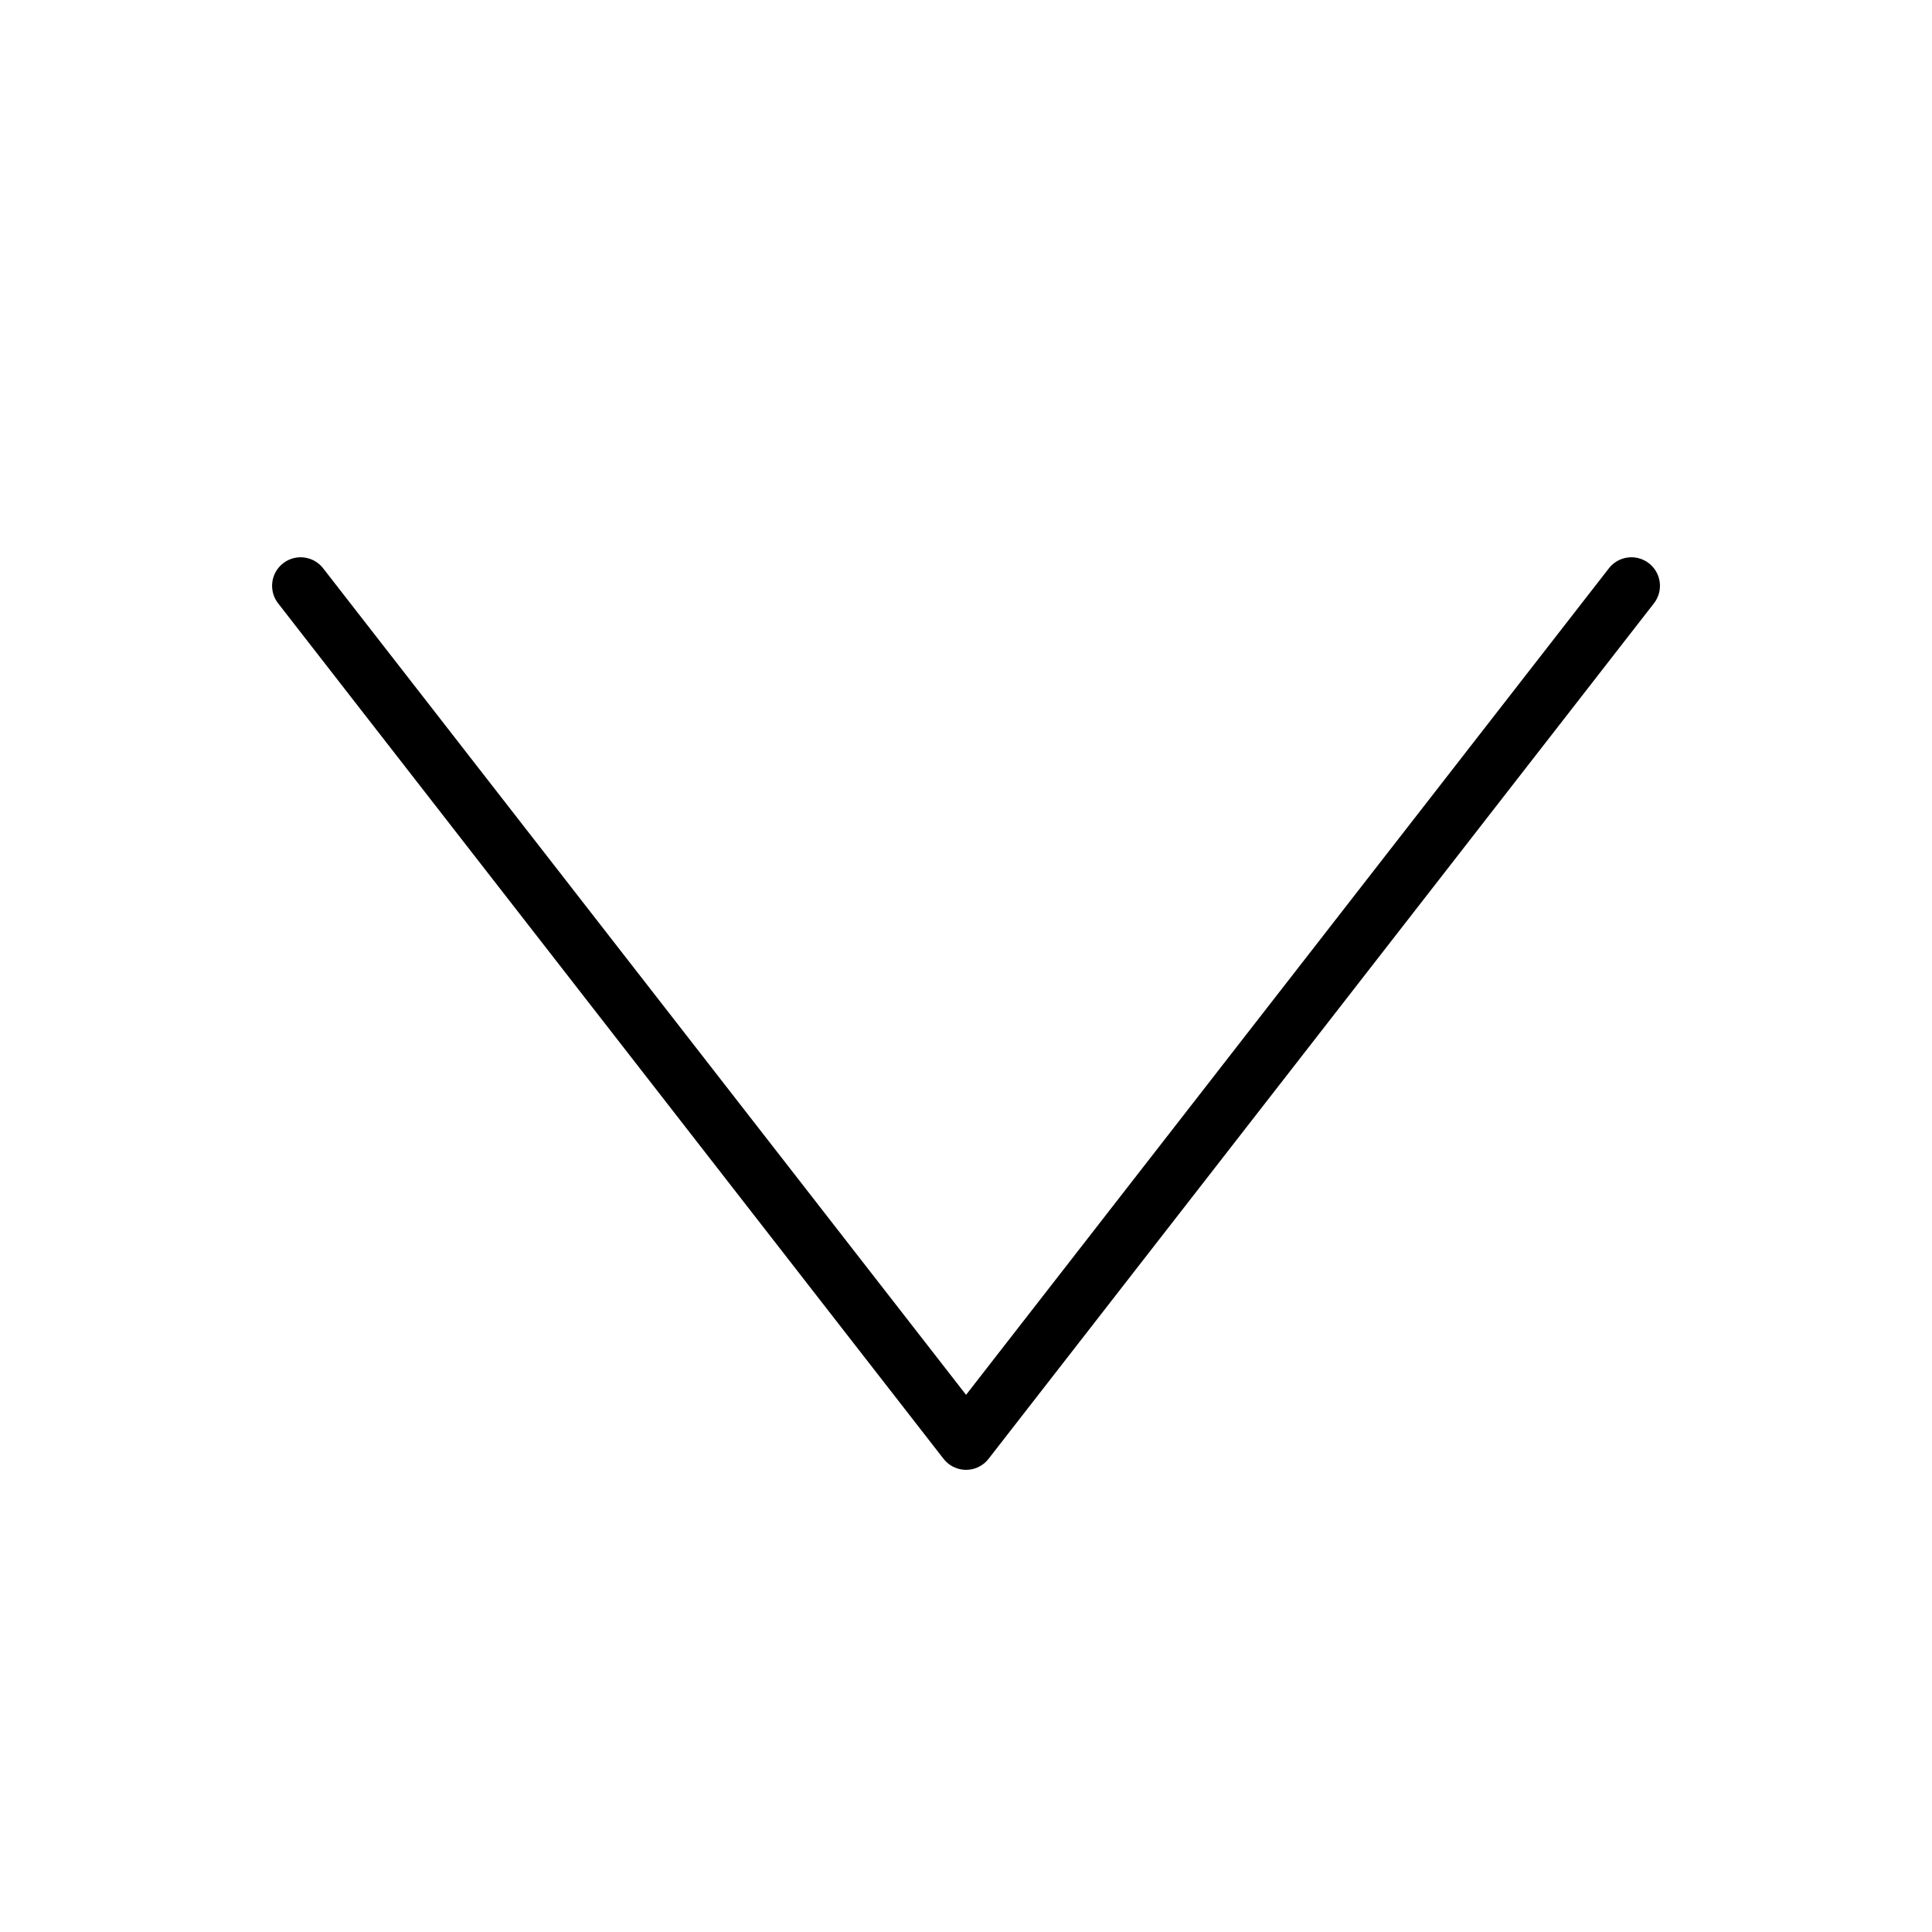 <?xml version="1.0" encoding="UTF-8"?>
<!-- The Best Svg Icon site in the world: iconSvg.co, Visit us! https://iconsvg.co -->
<svg width="800px" height="800px" version="1.1" viewBox="144 144 512 512" xmlns="http://www.w3.org/2000/svg">
 <path transform="matrix(19.042 0 0 19.042 148.09 148.09)" d="m22.49 7.938-9.26 11.906-9.261-11.906" fill="none" stroke="#000000" stroke-linecap="round" stroke-linejoin="round" stroke-width=".794"/>
</svg>